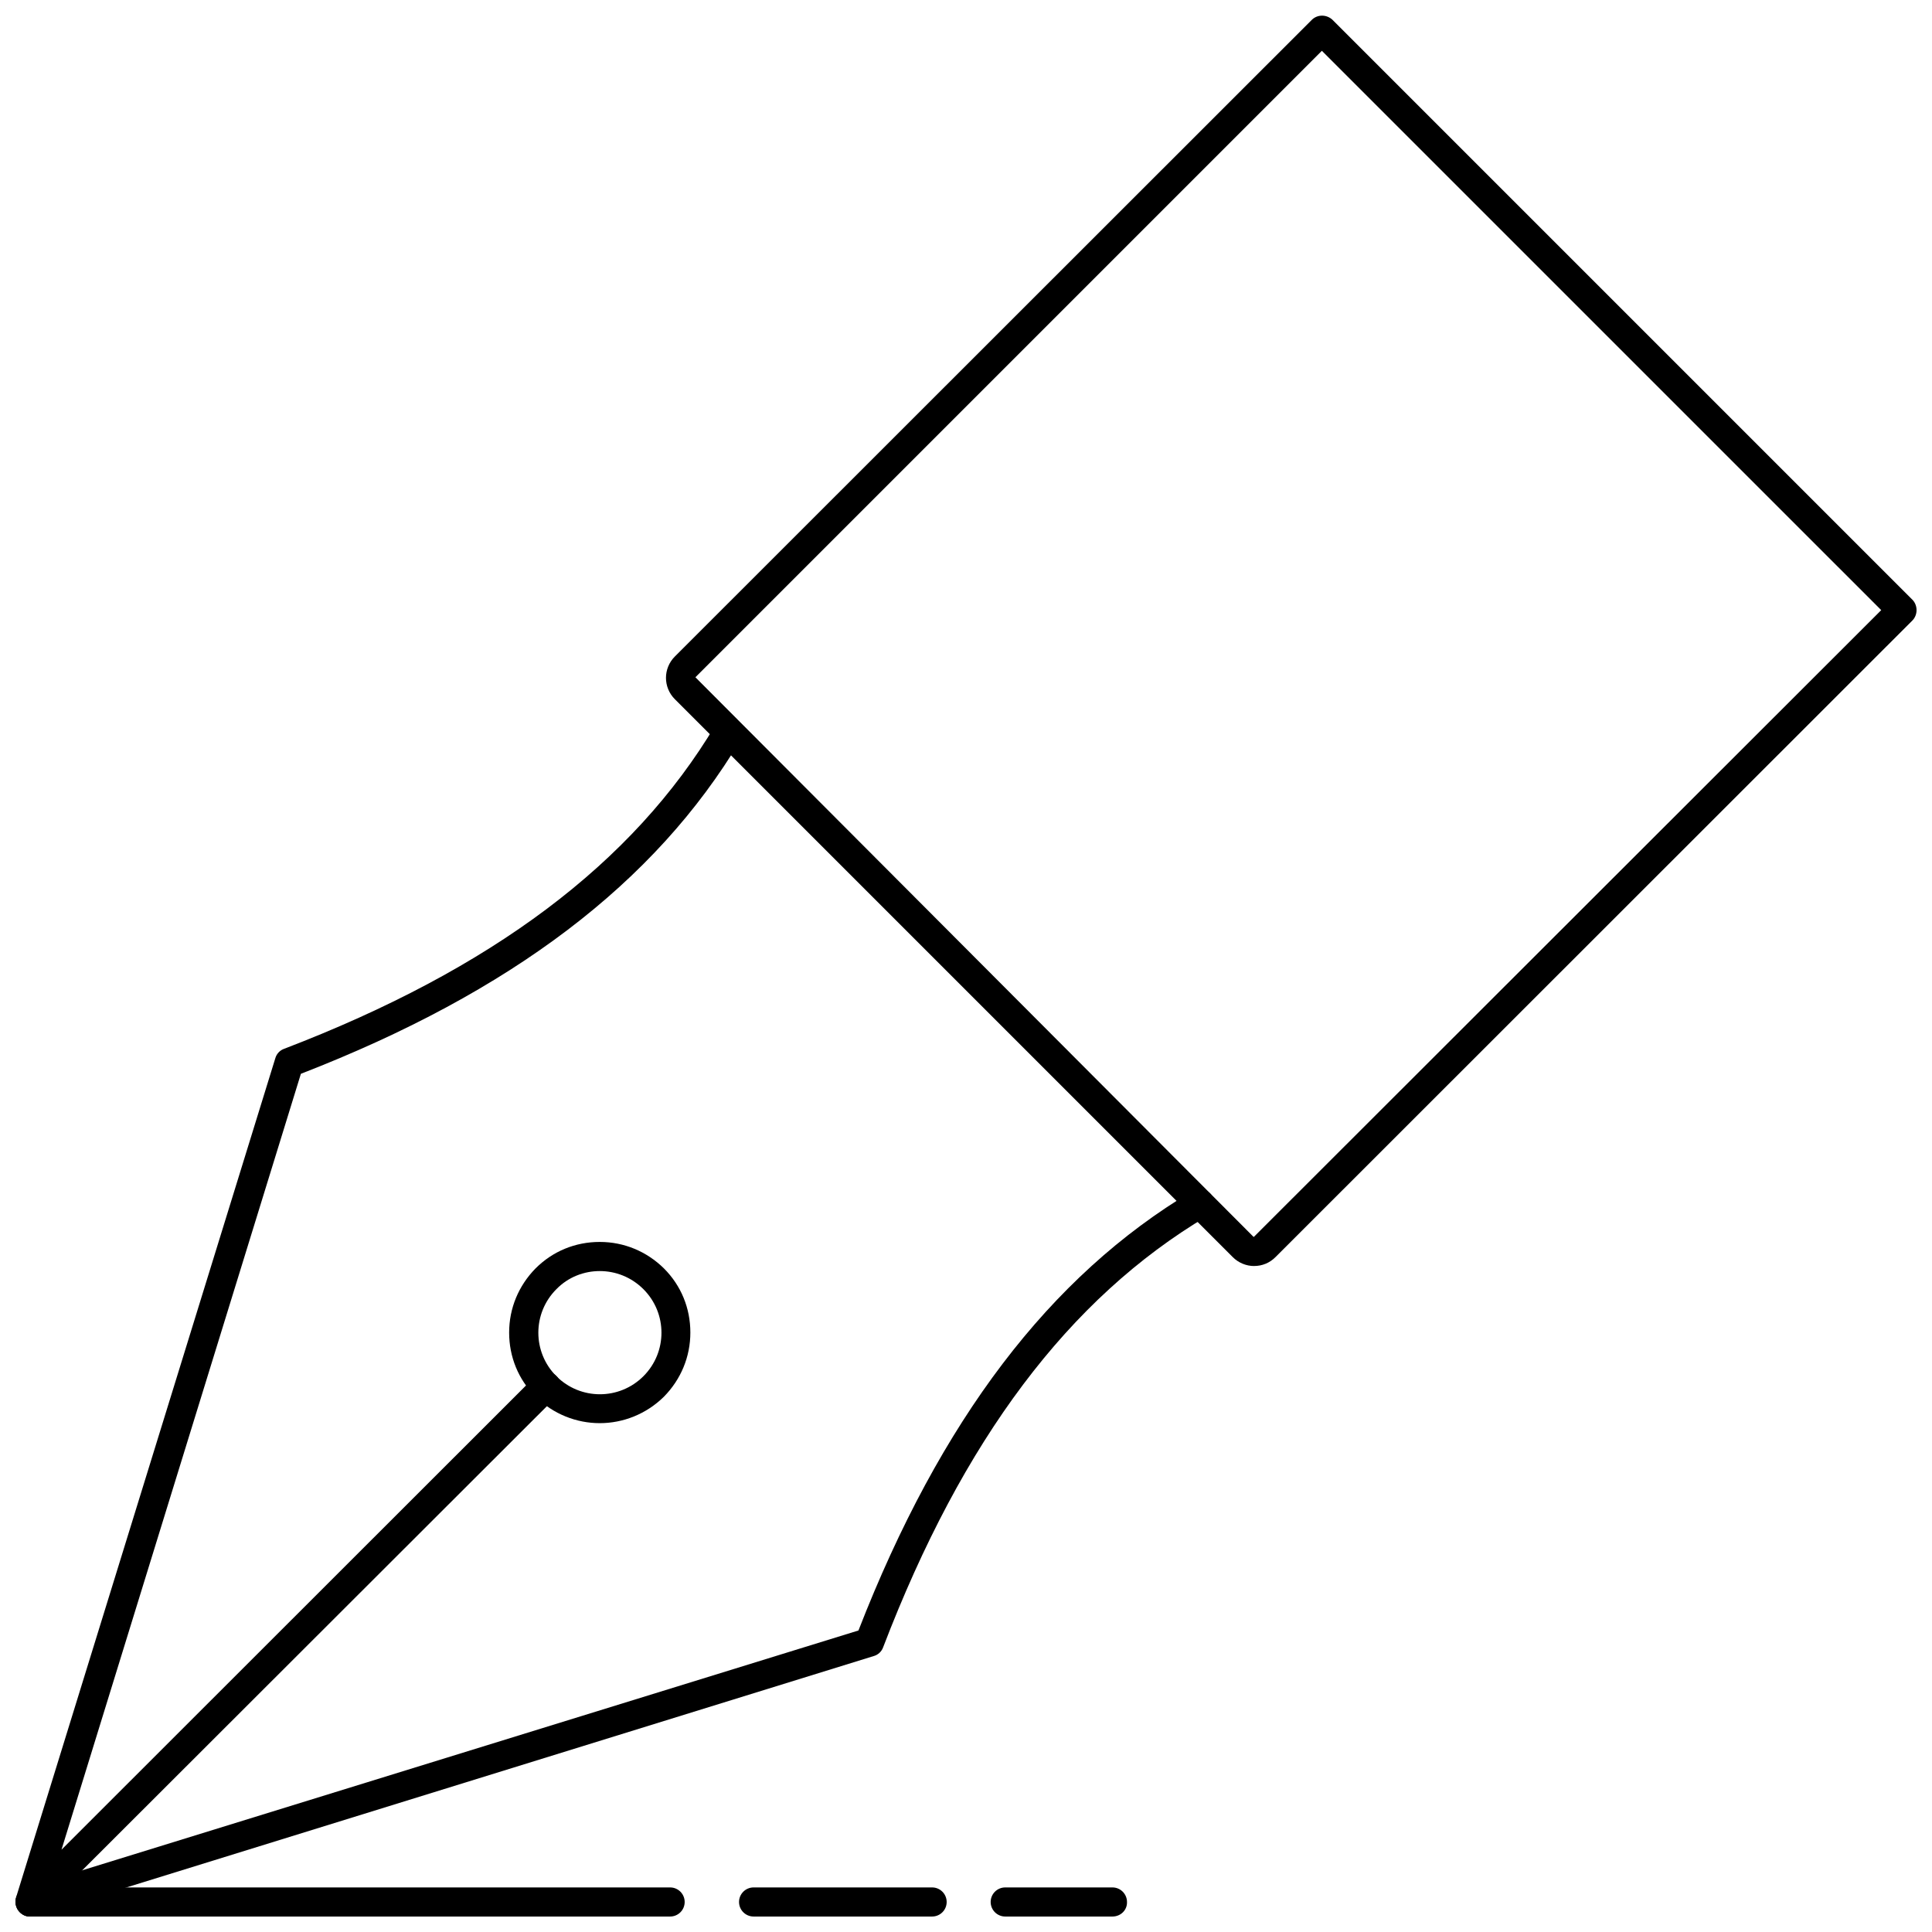 <?xml version="1.0" encoding="UTF-8"?>
<!-- Uploaded to: SVG Repo, www.svgrepo.com, Generator: SVG Repo Mixer Tools -->
<svg width="800px" height="800px" version="1.1" viewBox="144 144 512 512" xmlns="http://www.w3.org/2000/svg">
 <defs>
  <clipPath id="f">
   <path d="m148.09 334h192.91v317.9h-192.91z"/>
  </clipPath>
  <clipPath id="e">
   <path d="m148.09 459h317.91v192.9h-317.91z"/>
  </clipPath>
  <clipPath id="d">
   <path d="m320 148.09h331.9v331.91h-331.9z"/>
  </clipPath>
  <clipPath id="c">
   <path d="m148.09 644h177.91v7.902h-177.91z"/>
  </clipPath>
  <clipPath id="b">
   <path d="m339 644h56v7.902h-56z"/>
  </clipPath>
  <clipPath id="a">
   <path d="m406 644h37v7.902h-37z"/>
  </clipPath>
 </defs>
 <g clip-path="url(#f)">
  <path d="m151.95 651.9c-0.707 0-1.418-0.156-1.969-0.551-1.496-0.945-2.203-2.754-1.73-4.488l68.723-222.46c0.316-1.102 1.18-2.047 2.281-2.441 55.105-21.098 92.496-49.199 114.38-85.883 1.102-1.812 3.465-2.441 5.273-1.34 1.812 1.102 2.441 3.465 1.34 5.352-22.594 37.863-60.691 66.832-116.51 88.48l-63.441 205.62 125.64-125.56c1.496-1.496 3.938-1.496 5.512 0 1.496 1.496 1.496 3.938 0 5.512l-136.74 136.58c-0.711 0.785-1.734 1.18-2.758 1.18z"/>
 </g>
 <g clip-path="url(#e)">
  <path d="m152.03 651.9c-1.652 0-3.148-1.102-3.699-2.754-0.629-2.047 0.473-4.25 2.519-4.879l220.65-68.172c21.727-55.812 50.695-93.914 88.48-116.43 1.812-1.102 4.25-0.473 5.273 1.34 1.102 1.812 0.473 4.25-1.34 5.273-36.684 21.805-64.785 59.199-85.883 114.3-0.395 1.102-1.34 1.969-2.441 2.281l-222.46 68.879c-0.395 0.078-0.789 0.156-1.102 0.156z"/>
 </g>
 <g clip-path="url(#d)">
  <path d="m476.36 479.51c-2.125 0-4.172-0.867-5.668-2.363l-147.84-147.84c-3.148-3.148-3.148-8.188 0-11.336l168.78-168.7c1.496-1.496 3.938-1.496 5.512 0l153.66 153.66c0.707 0.707 1.102 1.73 1.102 2.754s-0.395 2.047-1.102 2.754l-168.78 168.7c-1.574 1.574-3.539 2.363-5.668 2.363zm17.949-322.05-166.02 166.02 147.84 148.23s0.078 0.078 0.156 0.078l166.26-166.1z"/>
 </g>
 <path d="m302.94 521.15c-6.141 0-12.281-2.363-17.004-7.008-4.566-4.566-7.008-10.547-7.008-17.004 0-6.453 2.519-12.438 7.008-17.004 4.566-4.566 10.547-7.008 17.004-7.008 6.453 0 12.438 2.519 17.004 7.008 4.566 4.566 7.008 10.547 7.008 17.004 0 6.453-2.519 12.438-7.008 17.004-4.723 4.648-10.863 7.008-17.004 7.008zm0-40.305c-4.172 0-8.344 1.574-11.492 4.801-6.375 6.375-6.375 16.688 0 23.066 6.375 6.375 16.688 6.375 23.066 0 6.375-6.375 6.375-16.688 0-23.066-3.231-3.227-7.402-4.801-11.574-4.801z"/>
 <g clip-path="url(#c)">
  <path d="m321.59 651.9h-169.64c-2.125 0-3.856-1.73-3.856-3.856s1.73-3.856 3.856-3.856h169.64c2.125 0 3.856 1.73 3.856 3.856 0.004 2.125-1.727 3.856-3.852 3.856z"/>
 </g>
 <g clip-path="url(#b)">
  <path d="m391.02 651.9h-47.312c-2.125 0-3.856-1.73-3.856-3.856s1.73-3.856 3.856-3.856h47.312c2.125 0 3.856 1.73 3.856 3.856 0.004 2.125-1.73 3.856-3.856 3.856z"/>
 </g>
 <g clip-path="url(#a)">
  <path d="m438.81 651.9h-28.418c-2.125 0-3.856-1.73-3.856-3.856s1.73-3.856 3.856-3.856h28.418c2.125 0 3.856 1.73 3.856 3.856 0.078 2.125-1.652 3.856-3.856 3.856z"/>
 </g>
</svg>